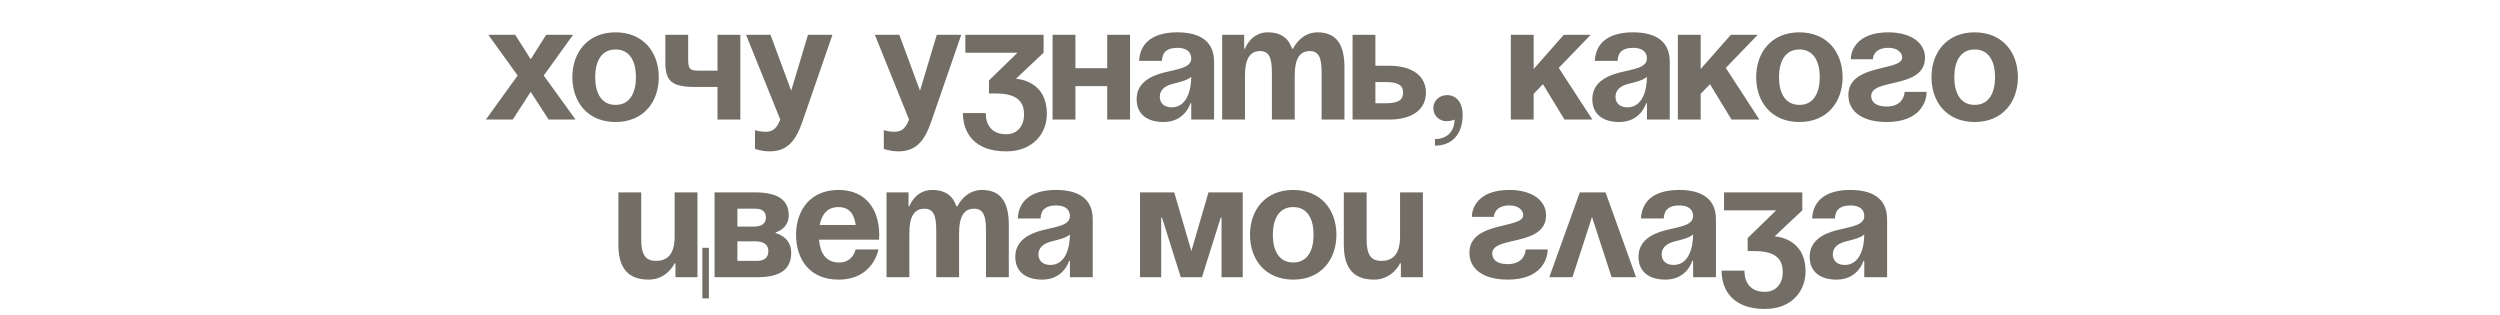 <?xml version="1.0" encoding="UTF-8"?> <svg xmlns="http://www.w3.org/2000/svg" width="460" height="58" viewBox="0 0 460 58" fill="none"> <path d="M94.799 6.4L97.649 10.9L100.499 6.4H105.449L100.049 13.9L105.899 22H100.949L97.649 16.9L94.349 22H89.399L95.249 13.9L89.849 6.4H94.799ZM109.514 14.2C109.514 17.02 110.594 19.3 113.264 19.3C115.934 19.3 117.014 17.02 117.014 14.2C117.014 11.38 115.934 9.1 113.264 9.1C110.594 9.1 109.514 11.38 109.514 14.2ZM105.314 14.2C105.314 9.64 108.134 5.95 113.264 5.95C118.394 5.95 121.214 9.64 121.214 14.2C121.214 18.76 118.394 22.45 113.264 22.45C108.134 22.45 105.314 18.76 105.314 14.2ZM136.223 6.4V22H132.023V16H127.973C123.623 16 122.423 14.95 122.423 11.5V6.4H126.623V11.05C126.623 13 127.223 13 129.023 13H132.023V6.4H136.223ZM153.17 6.4L147.62 22.45C146.39 26.02 144.77 27.85 141.62 27.85C140.12 27.85 138.92 27.4 138.92 27.4V23.95C138.92 23.95 139.82 24.25 140.87 24.25C142.37 24.25 142.97 23.44 143.57 22L137.27 6.4H141.77L145.58 16.69L148.67 6.4H153.17ZM176.871 6.4L171.321 22.45C170.091 26.02 168.471 27.85 165.321 27.85C163.821 27.85 162.621 27.4 162.621 27.4V23.95C162.621 23.95 163.521 24.25 164.571 24.25C166.071 24.25 166.671 23.44 167.271 22L160.971 6.4H165.471L169.281 16.69L172.371 6.4H176.871ZM177.622 9.7V6.4H192.022V9.7L186.922 14.5C186.922 14.5 192.622 14.65 192.622 20.95C192.622 24.4 190.222 27.85 185.122 27.85C179.272 27.85 177.172 24.4 177.172 20.8H181.372C181.372 22.9 182.422 24.7 185.122 24.7C187.192 24.7 188.422 23.2 188.422 21.1C188.422 18.85 187.372 17.2 183.172 17.2H181.972V14.8L187.222 9.7H177.622ZM203.727 22V15.85H197.877V22H193.677V6.4H197.877V12.55H203.727V6.4H207.927V22H203.727ZM213.788 11.2H209.588C209.828 7.21 213.038 5.95 216.638 5.95C220.388 5.95 223.388 7.3 223.388 11.35V22H219.188V19H219.038C219.038 19 218.078 22.45 214.088 22.45C211.238 22.45 209.138 21.13 209.138 18.25C209.138 15.34 211.538 14.02 214.118 13.36C216.728 12.7 219.188 12.49 219.188 10.75C219.188 9.52 218.288 8.8 216.638 8.8C214.838 8.8 213.848 9.52 213.788 11.2ZM219.188 14.14C218.498 14.77 217.088 15.1 215.888 15.4C214.538 15.73 213.398 16.42 213.398 17.8C213.398 19 214.238 19.75 215.588 19.75C218.438 19.75 219.188 16.45 219.188 14.14ZM234.028 22V13.3C234.028 10.6 233.488 9.4 231.838 9.4C230.038 9.4 229.078 10.75 229.078 13.9V22H224.878V6.4H228.928V8.95H229.078C229.078 8.95 230.128 5.95 233.278 5.95C235.798 5.95 237.148 7.15 237.748 8.98L237.778 8.95H237.928C237.928 8.95 239.278 5.95 242.428 5.95C246.328 5.95 247.378 8.8 247.378 12.4V22H243.178V13.3C243.178 10.6 242.638 9.4 240.988 9.4C239.188 9.4 238.228 10.75 238.228 13.9V22H234.028ZM248.872 22V6.4H253.072V12.1H255.622C259.972 12.1 262.372 14.05 262.372 17.05C262.372 20.05 259.972 22 255.622 22H248.872ZM255.022 15.1H253.072V19H255.022C257.272 19 258.172 18.4 258.172 17.05C258.172 15.7 257.272 15.1 255.022 15.1ZM263.729 19.9C263.729 18.58 264.809 17.5 266.279 17.5C267.929 17.5 269.129 18.85 269.129 21.1C269.129 24.7 267.179 26.8 264.029 26.8V25.6C265.829 25.6 267.629 24.55 267.629 22C267.629 22 267.029 22.3 266.129 22.3C264.809 22.3 263.729 21.22 263.729 19.9ZM277.993 22V6.4H282.193V12.7L287.743 6.4H292.693L286.813 12.49L292.993 22H287.863L283.903 15.49L282.193 17.26V22H277.993ZM297.636 11.2H293.436C293.676 7.21 296.886 5.95 300.486 5.95C304.236 5.95 307.236 7.3 307.236 11.35V22H303.036V19H302.886C302.886 19 301.926 22.45 297.936 22.45C295.086 22.45 292.986 21.13 292.986 18.25C292.986 15.34 295.386 14.02 297.966 13.36C300.576 12.7 303.036 12.49 303.036 10.75C303.036 9.52 302.136 8.8 300.486 8.8C298.686 8.8 297.696 9.52 297.636 11.2ZM303.036 14.14C302.346 14.77 300.936 15.1 299.736 15.4C298.386 15.73 297.246 16.42 297.246 17.8C297.246 19 298.086 19.75 299.436 19.75C302.286 19.75 303.036 16.45 303.036 14.14ZM308.726 22V6.4H312.926V12.7L318.476 6.4H323.426L317.546 12.49L323.726 22H318.596L314.636 15.49L312.926 17.26V22H308.726ZM327.336 14.2C327.336 17.02 328.416 19.3 331.086 19.3C333.756 19.3 334.836 17.02 334.836 14.2C334.836 11.38 333.756 9.1 331.086 9.1C328.416 9.1 327.336 11.38 327.336 14.2ZM323.136 14.2C323.136 9.64 325.956 5.95 331.086 5.95C336.216 5.95 339.036 9.64 339.036 14.2C339.036 18.76 336.216 22.45 331.086 22.45C325.956 22.45 323.136 18.76 323.136 14.2ZM350.449 16.9H354.499C354.499 18.7 353.299 22.45 347.149 22.45C342.649 22.45 340.099 20.5 340.099 17.5C340.099 11.65 349.999 13.15 349.999 10.6C349.999 9.64 349.099 8.8 347.449 8.8C344.599 8.8 344.599 10.9 344.599 10.9H340.549C340.549 9.4 341.599 5.95 347.449 5.95C351.649 5.95 354.199 7.9 354.199 10.6C354.199 16.45 344.299 14.32 344.299 17.65C344.299 18.55 344.899 19.6 347.149 19.6C350.449 19.6 350.449 16.9 350.449 16.9ZM359.592 14.2C359.592 17.02 360.672 19.3 363.342 19.3C366.012 19.3 367.092 17.02 367.092 14.2C367.092 11.38 366.012 9.1 363.342 9.1C360.672 9.1 359.592 11.38 359.592 14.2ZM355.392 14.2C355.392 9.64 358.212 5.95 363.342 5.95C368.472 5.95 371.292 9.64 371.292 14.2C371.292 18.76 368.472 22.45 363.342 22.45C358.212 22.45 355.392 18.76 355.392 14.2ZM130.434 45.6V54.9H129.234V45.6H130.434ZM128.334 35.4V51H124.284V48.45H124.134C124.134 48.45 122.784 51.45 119.334 51.45C114.984 51.45 113.784 48.6 113.784 45V35.4H117.984V44.1C117.984 46.8 118.734 48 120.684 48C122.934 48 124.134 46.65 124.134 43.5V35.4H128.334ZM131.479 51V35.4H138.979C143.029 35.4 145.129 36.75 145.129 39.6C145.129 42.15 142.729 42.75 142.729 42.75V42.9C142.729 42.9 145.579 43.5 145.579 46.5C145.579 49.5 143.629 51 139.429 51H131.479ZM138.979 44.4H135.679V48H139.279C140.629 48 141.379 47.4 141.379 46.2C141.379 45 140.479 44.4 138.979 44.4ZM135.679 41.7H138.679C140.179 41.7 140.929 41.1 140.929 40.05C140.929 39 140.329 38.4 138.979 38.4H135.679V41.7ZM146.476 43.2C146.476 38.64 149.146 34.95 154.276 34.95C159.406 34.95 161.776 38.64 161.776 43.2C161.776 43.56 161.746 44.1 161.746 44.1H150.706C150.886 46.5 151.906 48.3 154.426 48.3C156.976 48.3 157.426 45.9 157.426 45.9H161.626C161.626 45.9 160.726 51.45 154.276 51.45C149.026 51.45 146.476 47.76 146.476 43.2ZM154.276 38.1C152.206 38.1 151.186 39.48 150.826 41.4H157.456C157.186 39.48 156.346 38.1 154.276 38.1ZM172.27 51V42.3C172.27 39.6 171.73 38.4 170.08 38.4C168.28 38.4 167.32 39.75 167.32 42.9V51H163.12V35.4H167.17V37.95H167.32C167.32 37.95 168.37 34.95 171.52 34.95C174.04 34.95 175.39 36.15 175.99 37.98L176.02 37.95H176.17C176.17 37.95 177.52 34.95 180.67 34.95C184.57 34.95 185.62 37.8 185.62 41.4V51H181.42V42.3C181.42 39.6 180.88 38.4 179.23 38.4C177.43 38.4 176.47 39.75 176.47 42.9V51H172.27ZM191.464 40.2H187.264C187.504 36.21 190.714 34.95 194.314 34.95C198.064 34.95 201.064 36.3 201.064 40.35V51H196.864V48H196.714C196.714 48 195.754 51.45 191.764 51.45C188.914 51.45 186.814 50.13 186.814 47.25C186.814 44.34 189.214 43.02 191.794 42.36C194.404 41.7 196.864 41.49 196.864 39.75C196.864 38.52 195.964 37.8 194.314 37.8C192.514 37.8 191.524 38.52 191.464 40.2ZM196.864 43.14C196.174 43.77 194.764 44.1 193.564 44.4C192.214 44.73 191.074 45.42 191.074 46.8C191.074 48 191.914 48.75 193.264 48.75C196.114 48.75 196.864 45.45 196.864 43.14ZM228.661 35.4V51H224.761V40.05H224.611L221.161 51H217.261L213.811 40.05H213.661V51H209.761V35.4H216.061L219.211 46.2L222.361 35.4H228.661ZM234.201 43.2C234.201 46.02 235.281 48.3 237.951 48.3C240.621 48.3 241.701 46.02 241.701 43.2C241.701 40.38 240.621 38.1 237.951 38.1C235.281 38.1 234.201 40.38 234.201 43.2ZM230.001 43.2C230.001 38.64 232.821 34.95 237.951 34.95C243.081 34.95 245.901 38.64 245.901 43.2C245.901 47.76 243.081 51.45 237.951 51.45C232.821 51.45 230.001 47.76 230.001 43.2ZM261.811 35.4V51H257.761V48.45H257.611C257.611 48.45 256.261 51.45 252.811 51.45C248.461 51.45 247.261 48.6 247.261 45V35.4H251.461V44.1C251.461 46.8 252.211 48 254.161 48C256.411 48 257.611 46.65 257.611 43.5V35.4H261.811ZM280.722 45.9H284.772C284.772 47.7 283.572 51.45 277.422 51.45C272.922 51.45 270.372 49.5 270.372 46.5C270.372 40.65 280.272 42.15 280.272 39.6C280.272 38.64 279.372 37.8 277.722 37.8C274.872 37.8 274.872 39.9 274.872 39.9H270.822C270.822 38.4 271.872 34.95 277.722 34.95C281.922 34.95 284.472 36.9 284.472 39.6C284.472 45.45 274.572 43.32 274.572 46.65C274.572 47.55 275.172 48.6 277.422 48.6C280.722 48.6 280.722 45.9 280.722 45.9ZM285.072 51L290.682 35.4H295.422L301.032 51H296.532L292.932 39.93L289.332 51H285.072ZM306.132 40.2H301.932C302.172 36.21 305.382 34.95 308.982 34.95C312.732 34.95 315.732 36.3 315.732 40.35V51H311.532V48H311.382C311.382 48 310.422 51.45 306.432 51.45C303.582 51.45 301.482 50.13 301.482 47.25C301.482 44.34 303.882 43.02 306.462 42.36C309.072 41.7 311.532 41.49 311.532 39.75C311.532 38.52 310.632 37.8 308.982 37.8C307.182 37.8 306.192 38.52 306.132 40.2ZM311.532 43.14C310.842 43.77 309.432 44.1 308.232 44.4C306.882 44.73 305.742 45.42 305.742 46.8C305.742 48 306.582 48.75 307.932 48.75C310.782 48.75 311.532 45.45 311.532 43.14ZM317.222 38.7V35.4H331.622V38.7L326.522 43.5C326.522 43.5 332.222 43.65 332.222 49.95C332.222 53.4 329.822 56.85 324.722 56.85C318.872 56.85 316.772 53.4 316.772 49.8H320.972C320.972 51.9 322.022 53.7 324.722 53.7C326.792 53.7 328.022 52.2 328.022 50.1C328.022 47.85 326.972 46.2 322.772 46.2H321.572V43.8L326.822 38.7H317.222ZM337.626 40.2H333.426C333.666 36.21 336.876 34.95 340.476 34.95C344.226 34.95 347.226 36.3 347.226 40.35V51H343.026V48H342.876C342.876 48 341.916 51.45 337.926 51.45C335.076 51.45 332.976 50.13 332.976 47.25C332.976 44.34 335.376 43.02 337.956 42.36C340.566 41.7 343.026 41.49 343.026 39.75C343.026 38.52 342.126 37.8 340.476 37.8C338.676 37.8 337.686 38.52 337.626 40.2ZM343.026 43.14C342.336 43.77 340.926 44.1 339.726 44.4C338.376 44.73 337.236 45.42 337.236 46.8C337.236 48 338.076 48.75 339.426 48.75C342.276 48.75 343.026 45.45 343.026 43.14Z" fill="#726D65"></path> </svg> 